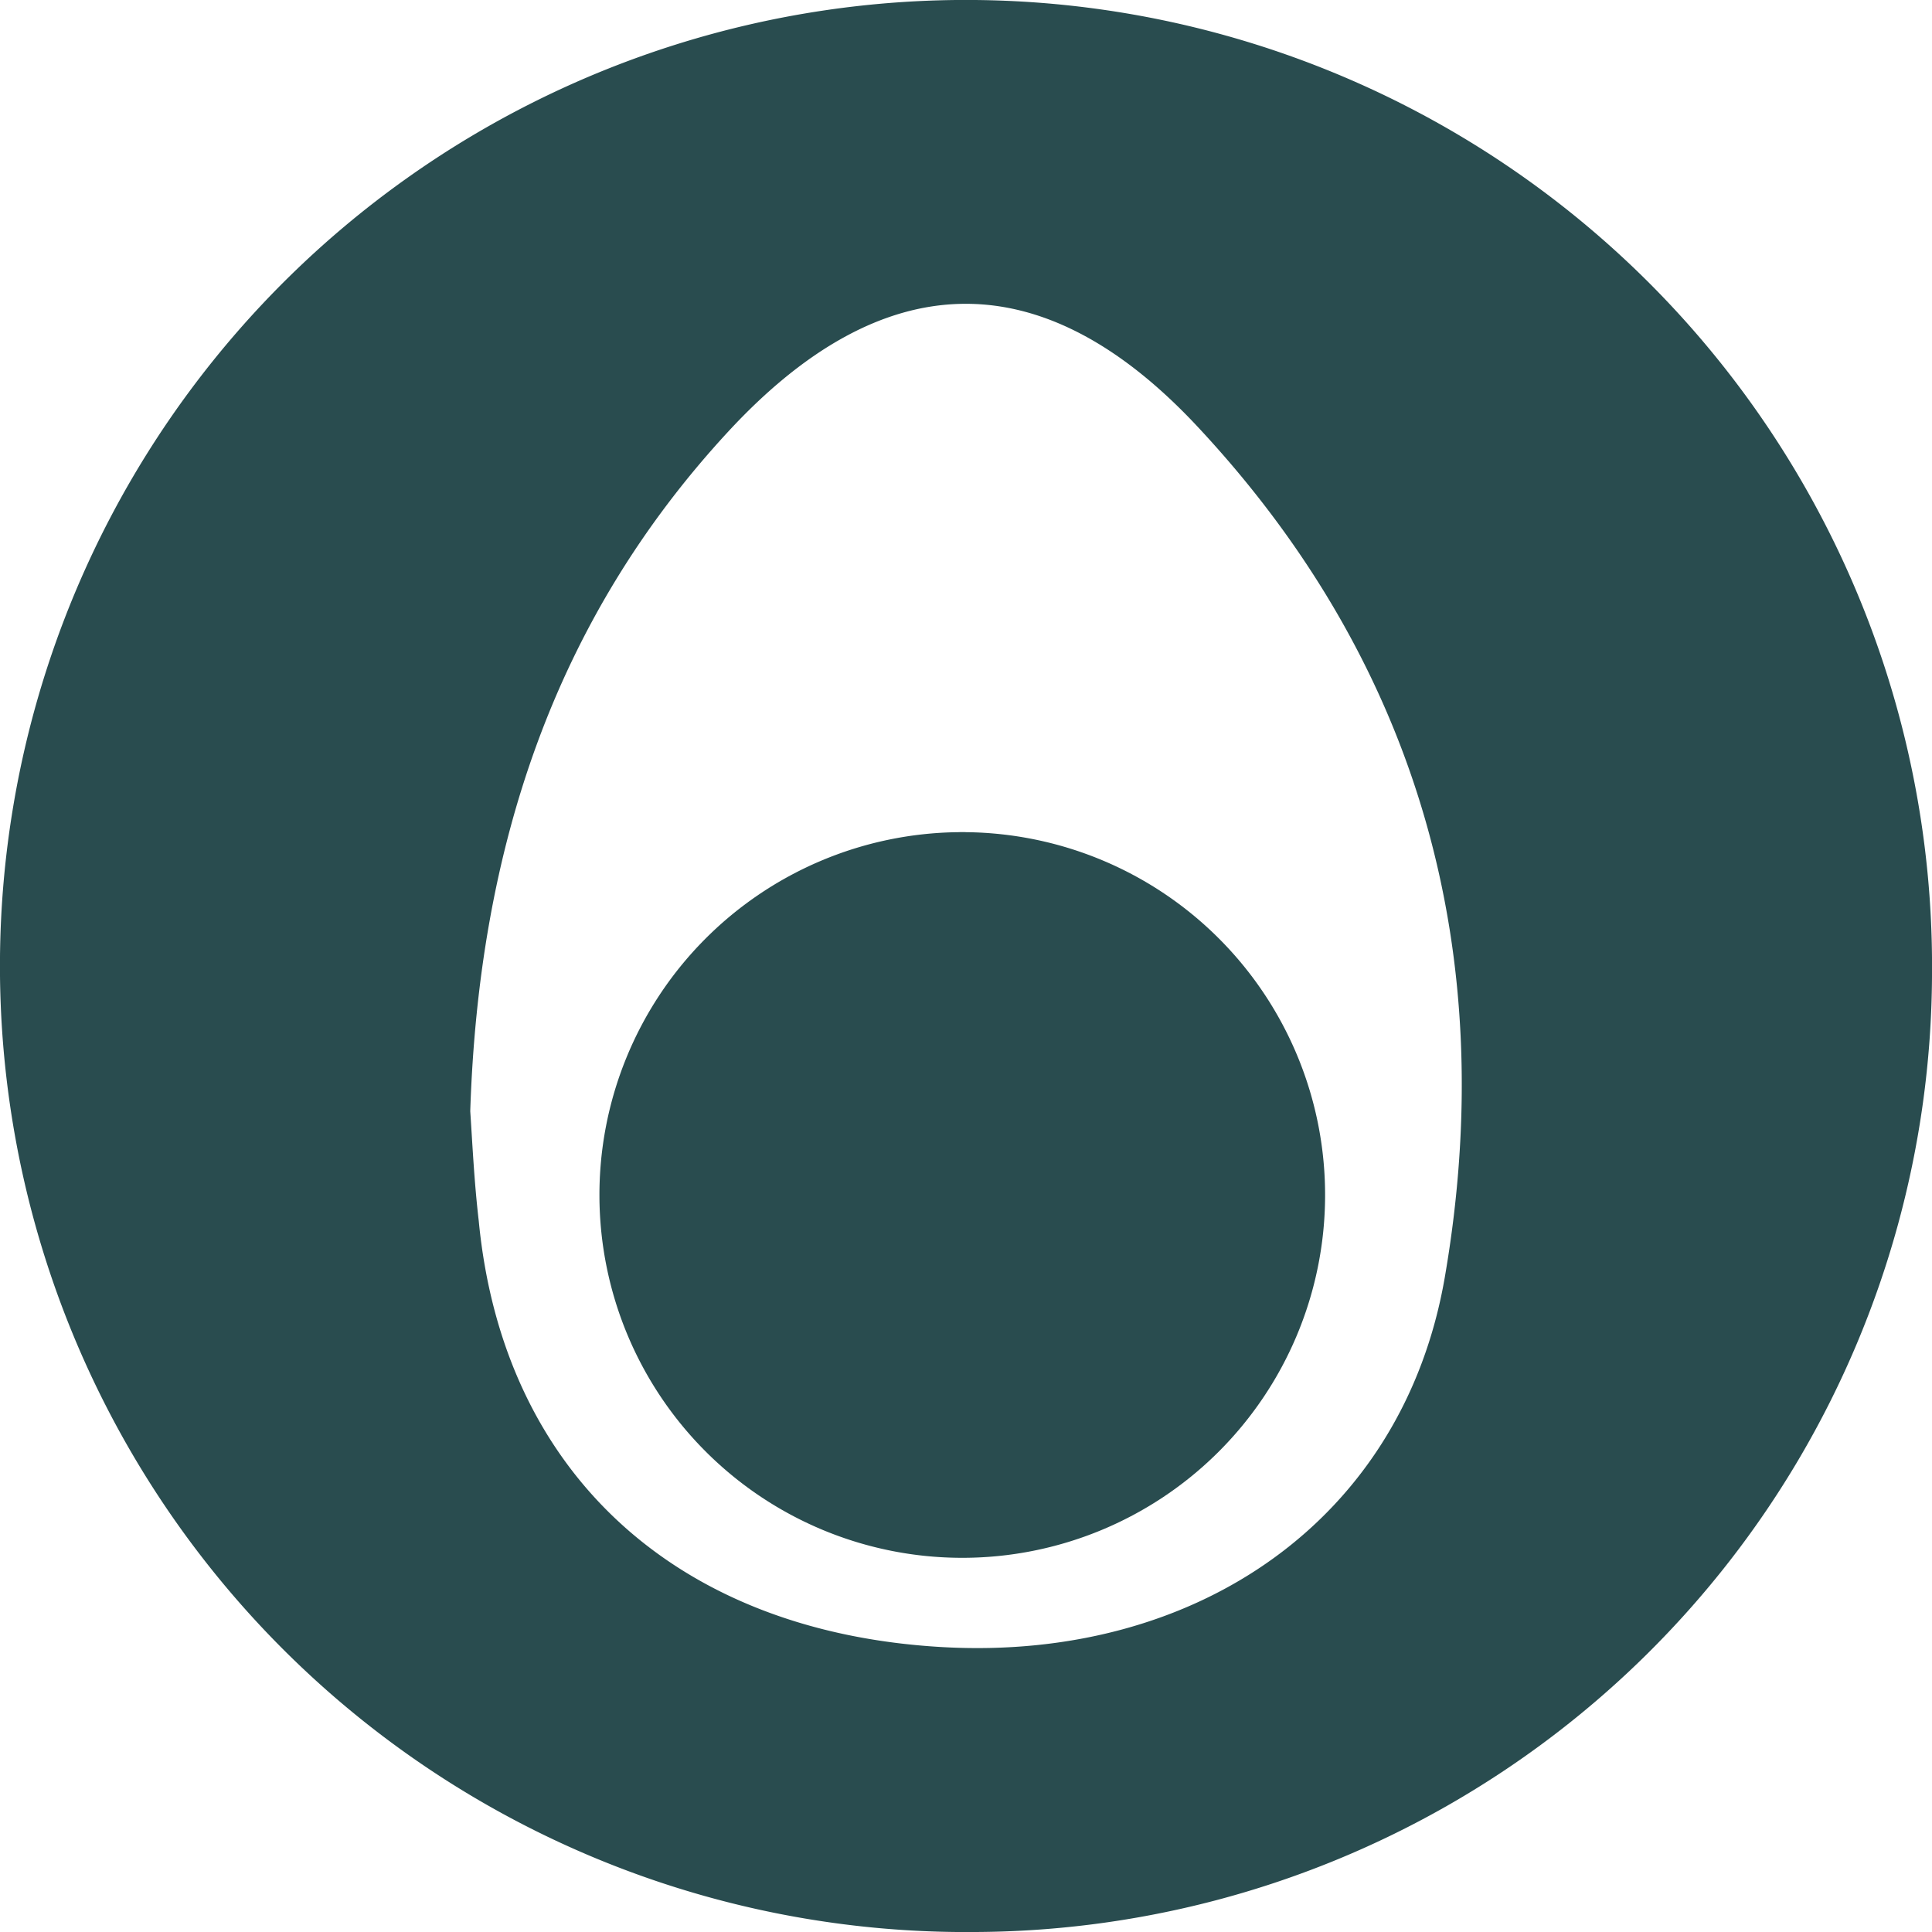 <svg id="Laag_1" data-name="Laag 1" xmlns="http://www.w3.org/2000/svg" viewBox="0 0 150 150"><defs><style>.cls-1{fill:#294c4f;}</style></defs><path class="cls-1" d="M75.71,0a75,75,0,1,0-1.42,150H75a74.61,74.61,0,0,0,75-74.15V75.7A75,75,0,0,0,75.71,0Zm36.46,99.19c-3.25,18.77-19.24,29.8-39,28.69-20.6-1.16-34.12-13.49-36-33.09-.36-3.08-.5-6.15-.66-8.52.66-20.37,6.49-38.1,20-52.73,12-13,24.31-13.36,36.37-.52C110.34,51.65,116.47,74.28,112.17,99.19Z"/><path class="cls-1" d="M75,64.61a28.17,28.17,0,1,1-.58,0A5.61,5.61,0,0,1,75,64.61Z"/></svg>